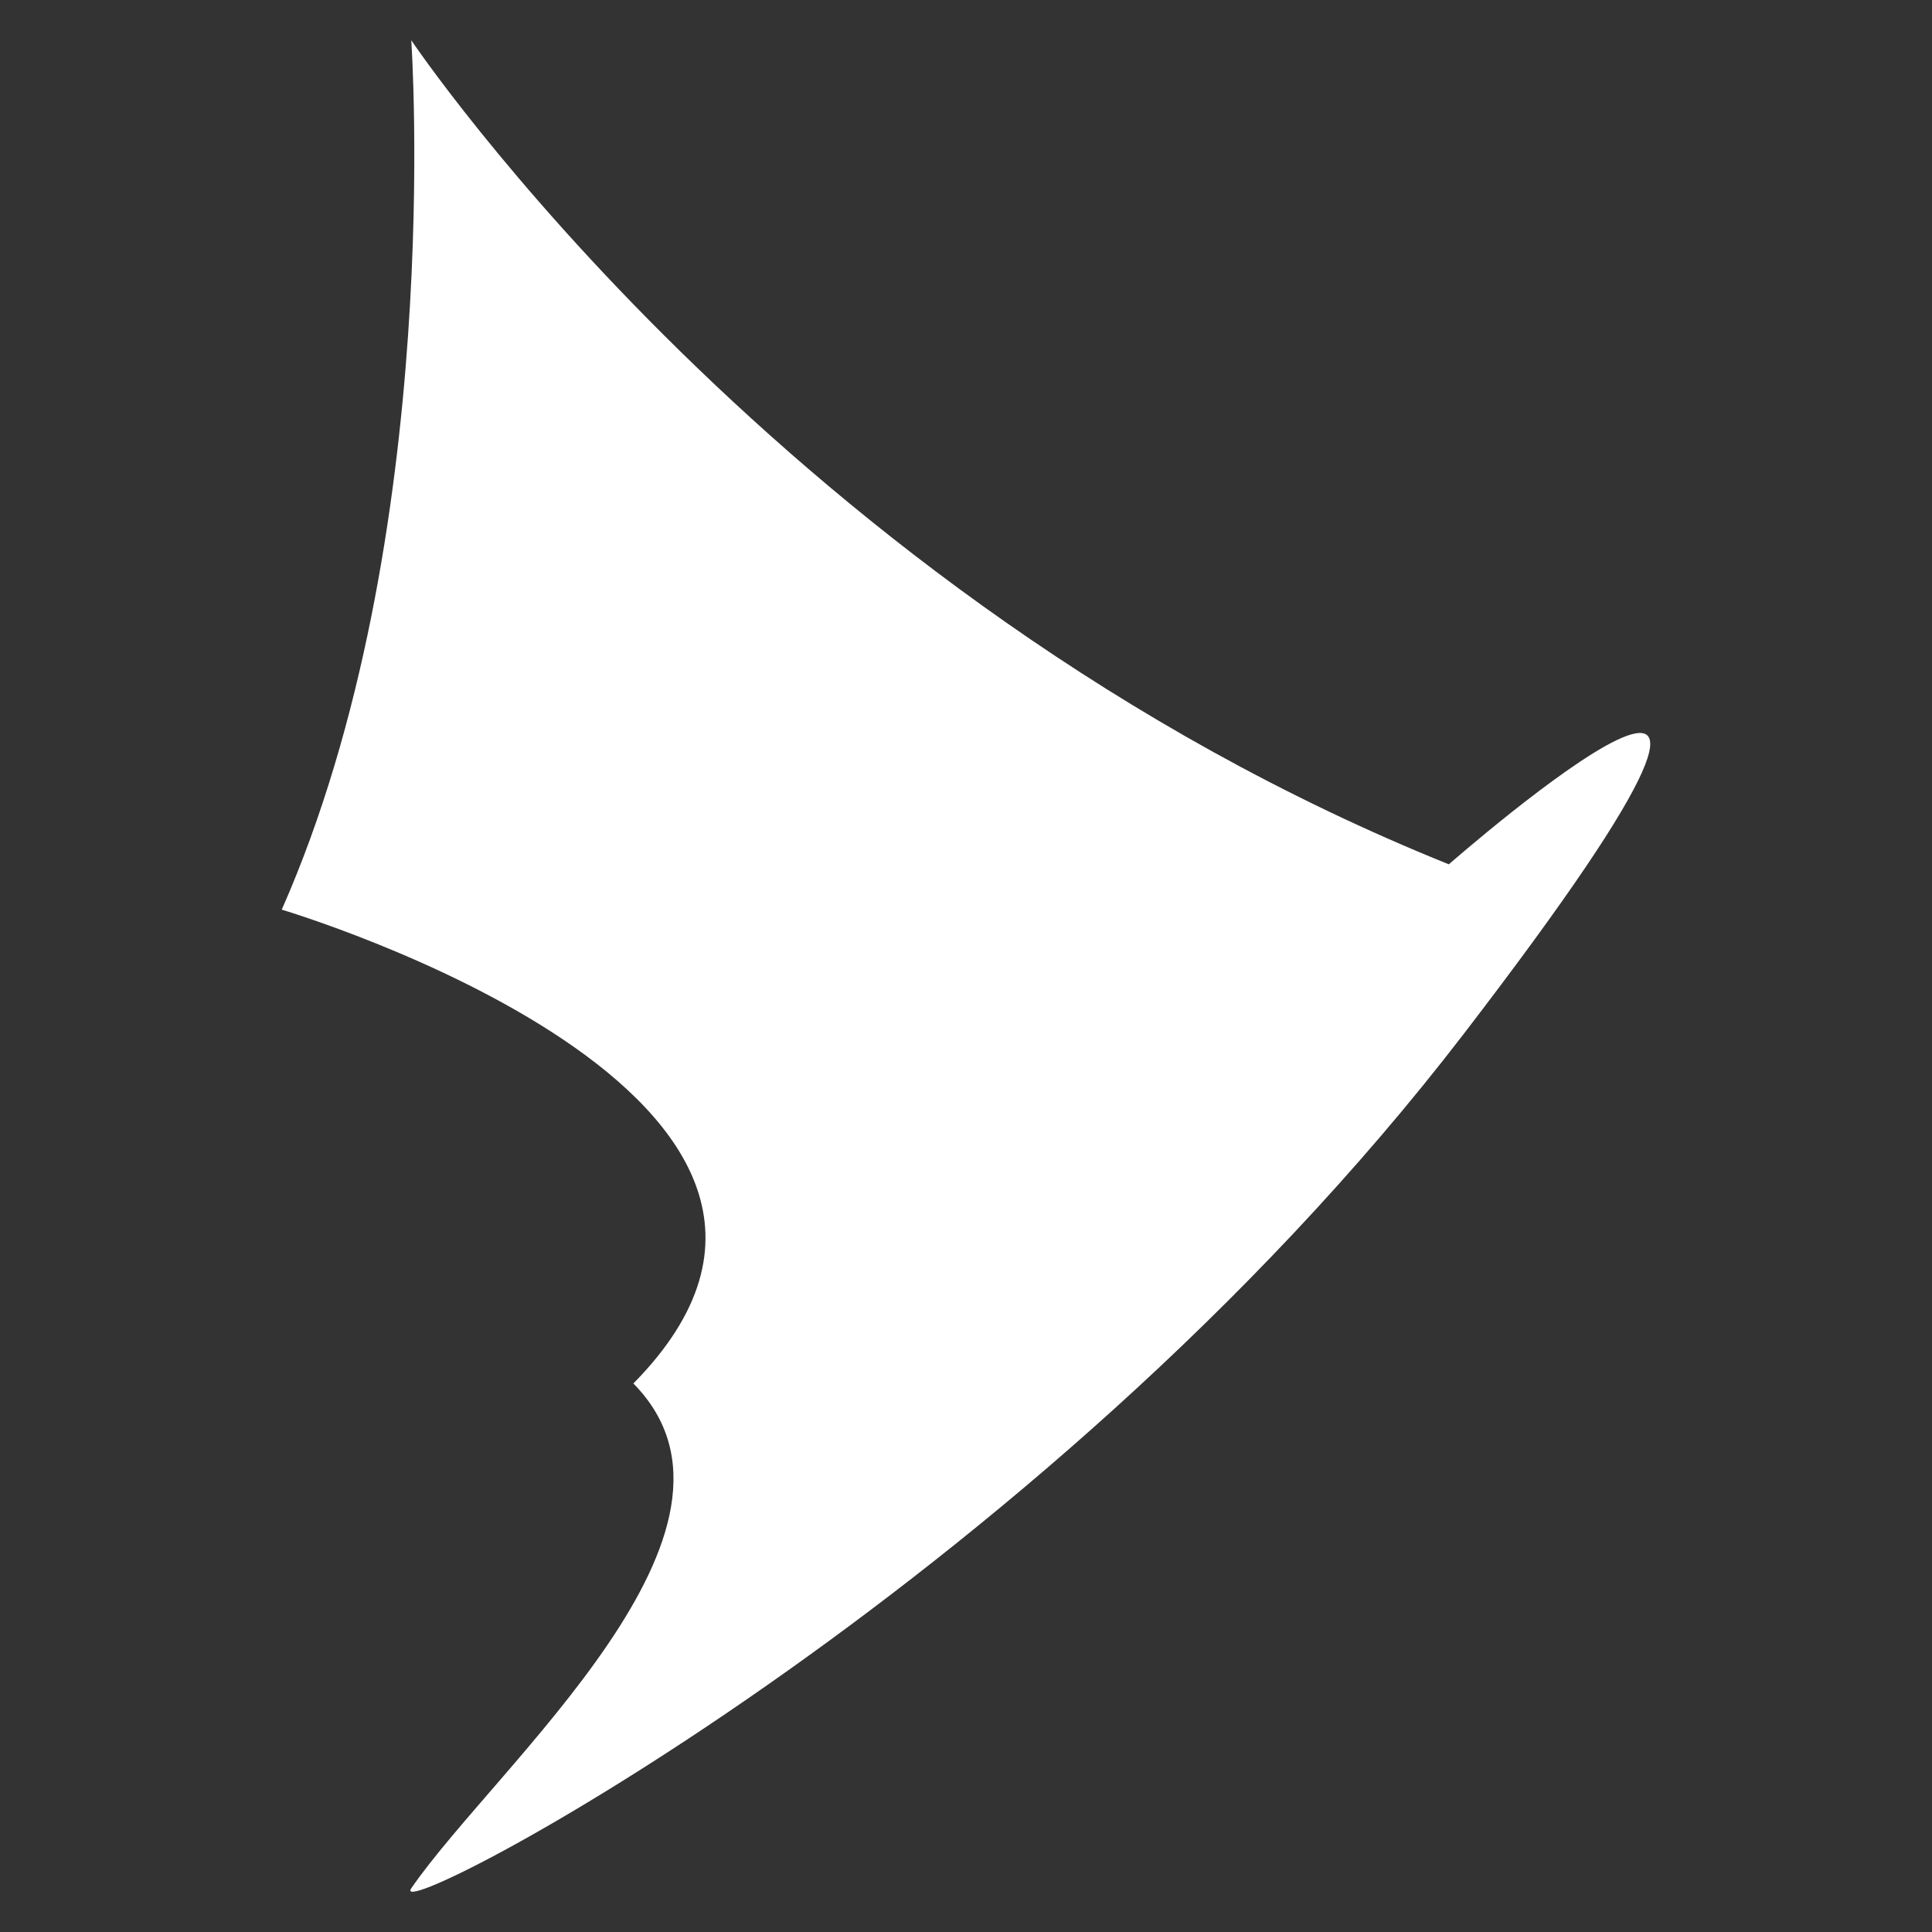 <svg width="24" height="24" viewBox="0 0 24 24" fill="none" xmlns="http://www.w3.org/2000/svg">
<rect x="0" y="0" width="24" height="24" fill="#333333" stroke="none"/>
<path d="M5.109 0.5C5.109 0.5 9.747 7.416 17.998 10.737C17.998 10.737 23.503 5.917 18.181 12.846C12.858 19.776 4.754 23.973 5.109 23.457C6.165 21.924 9.649 18.994 7.868 17.186C11.364 13.639 3.5 11.3 3.5 11.3C5.538 6.684 5.109 0.5 5.109 0.5Z" fill="white"/>
</svg>
